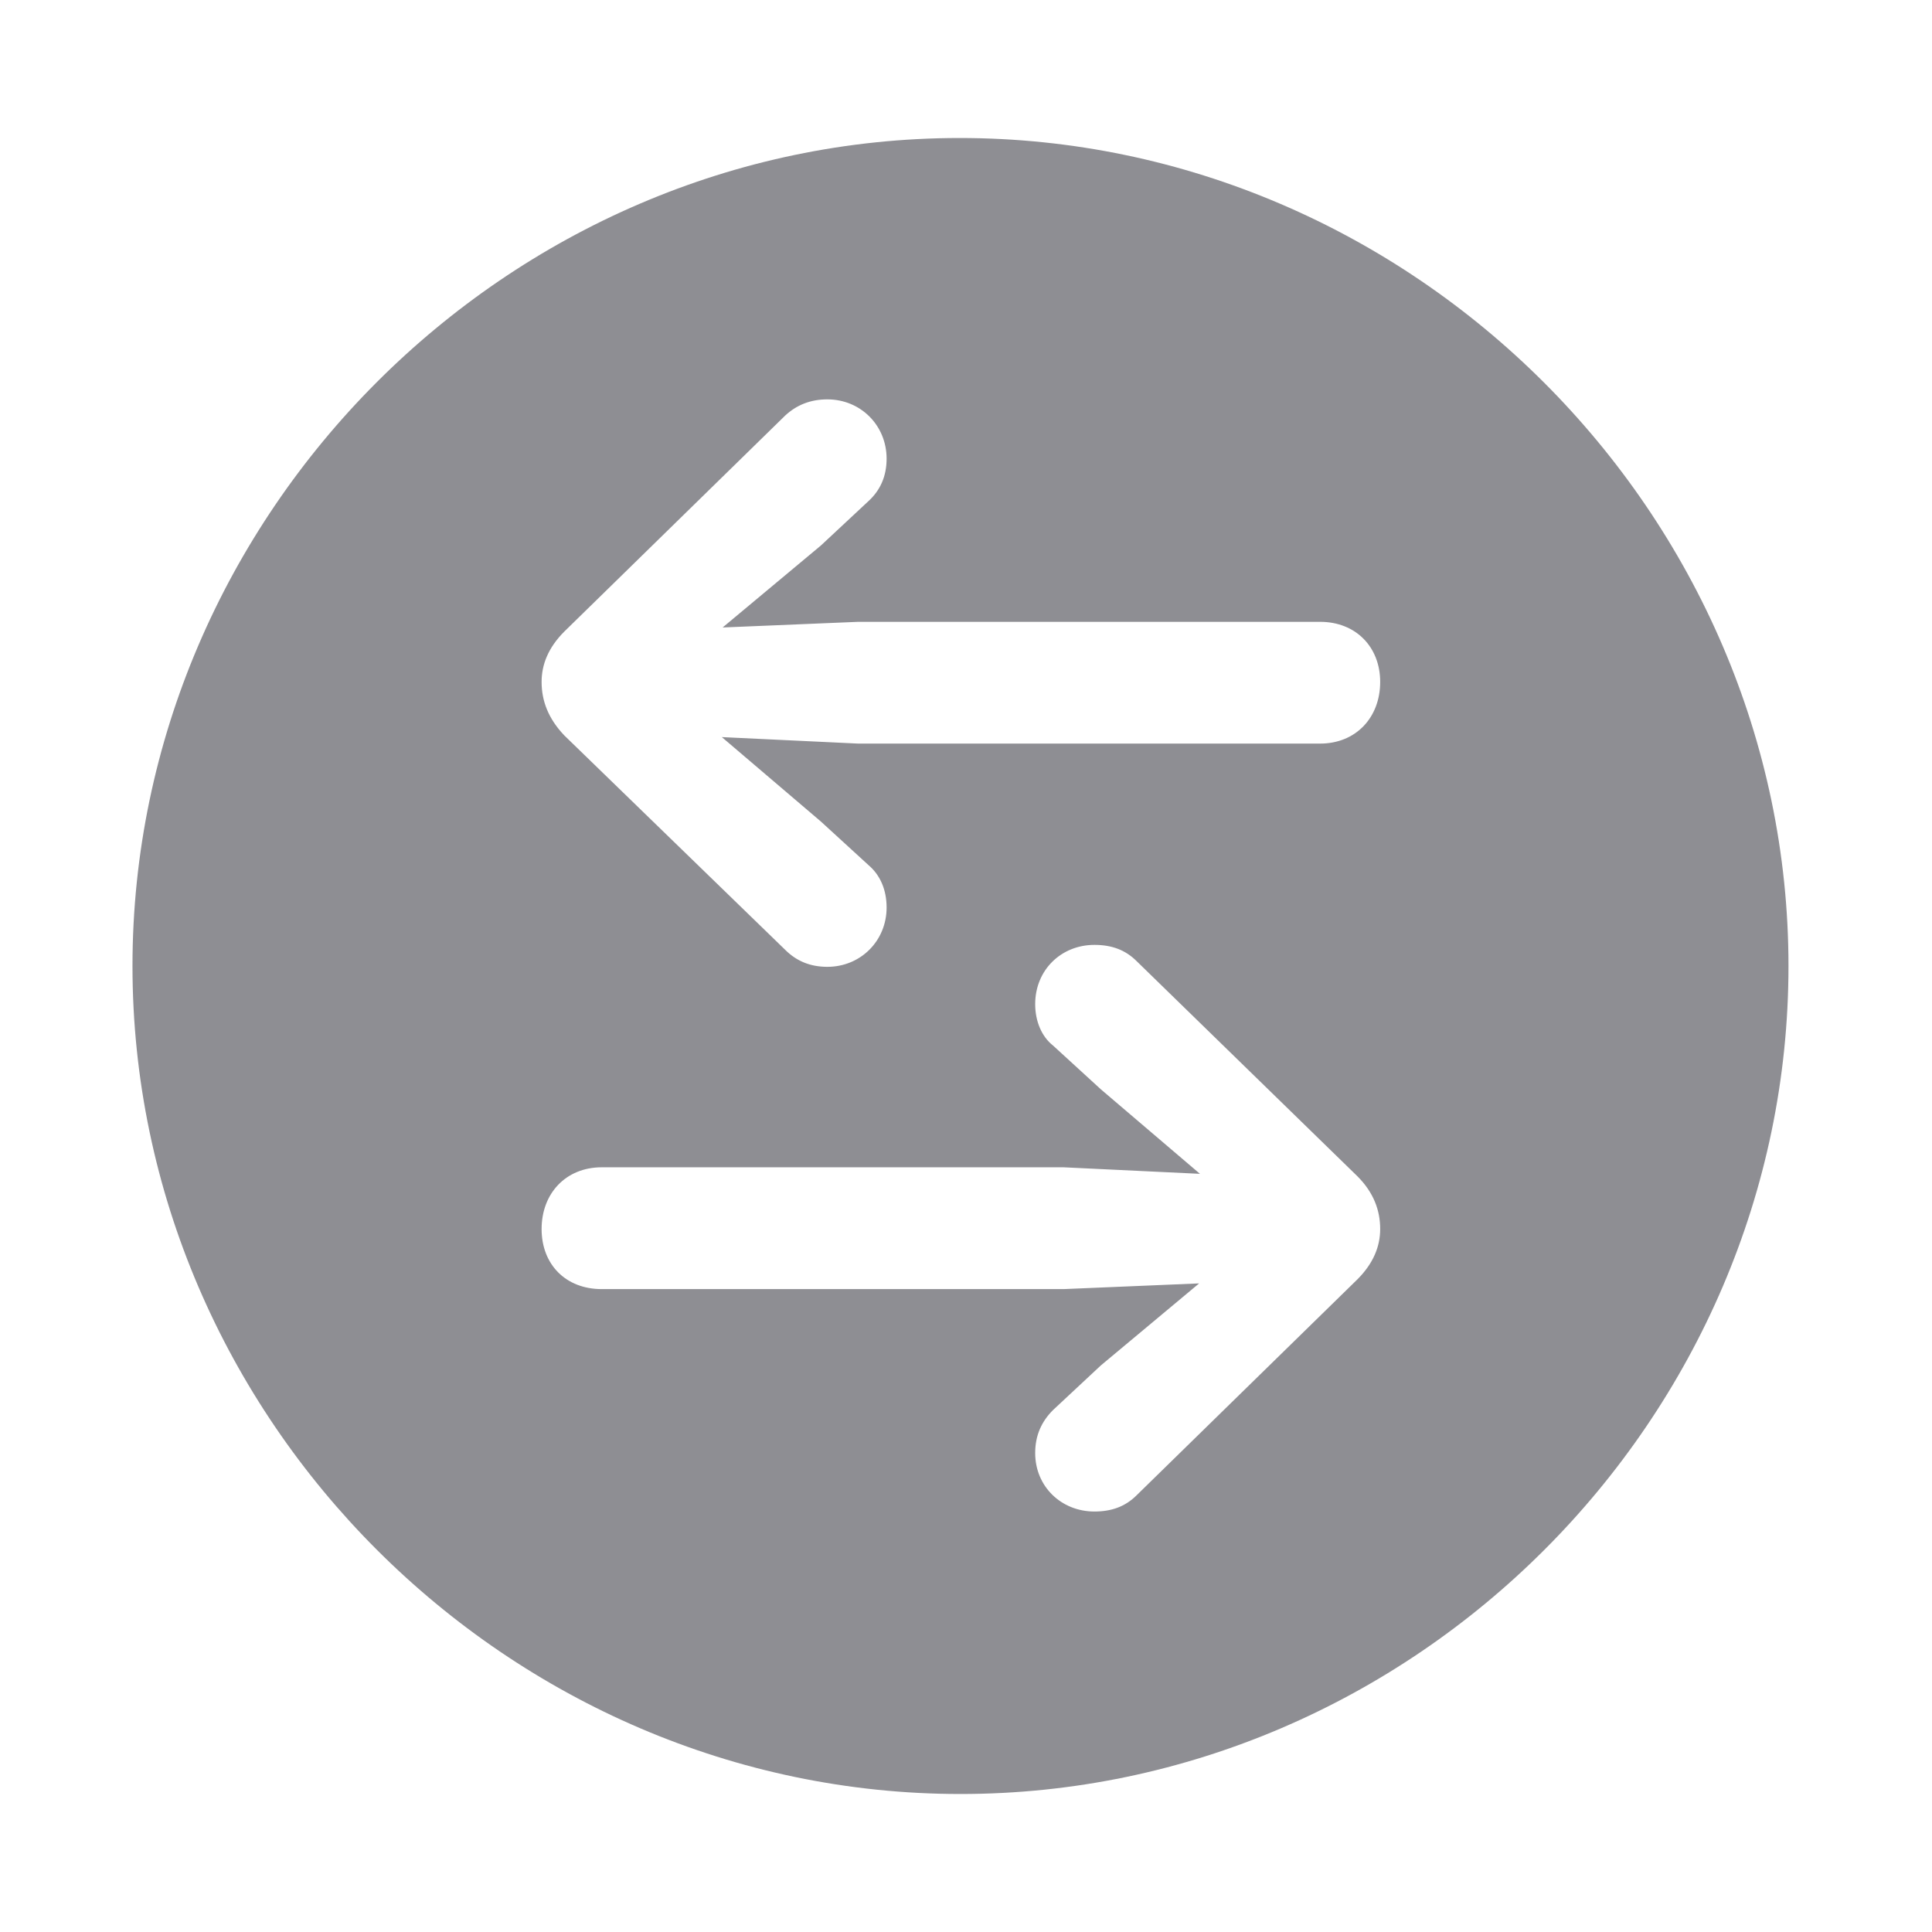 <?xml version="1.0" encoding="UTF-8"?>
<svg width="42px" height="42px" viewBox="0 0 42 42" version="1.1" xmlns="http://www.w3.org/2000/svg" xmlns:xlink="http://www.w3.org/1999/xlink">
    <title>left right arrows circle</title>
    <g id="left-right-arrows-circle" stroke="none" stroke-width="1" fill="none" fill-rule="evenodd">
        <path d="M20.88,39 C30.727,39 38.88,30.847 38.88,21 C38.88,11.171 30.709,3 20.862,3 C11.033,3 2.88,11.171 2.88,21 C2.88,30.847 11.051,39 20.88,39 Z M17.986,21.018 C17.615,21.018 17.315,20.894 17.068,20.647 L12.268,15.988 C11.915,15.618 11.774,15.229 11.774,14.824 C11.774,14.453 11.915,14.082 12.268,13.729 L17.068,9.035 C17.315,8.806 17.615,8.682 17.986,8.682 C18.709,8.682 19.274,9.247 19.274,9.971 C19.274,10.359 19.133,10.659 18.886,10.888 L17.845,11.859 L15.709,13.641 L18.656,13.518 L28.698,13.518 C29.474,13.518 30.004,14.065 30.004,14.824 C30.004,15.6 29.474,16.165 28.698,16.165 L18.656,16.165 L15.692,16.024 L17.845,17.859 L18.886,18.812 C19.133,19.024 19.274,19.341 19.274,19.729 C19.274,20.453 18.709,21.018 17.986,21.018 Z M23.792,32.859 C23.068,32.859 22.504,32.312 22.504,31.588 C22.504,31.2 22.645,30.9 22.892,30.653 L23.933,29.682 L26.068,27.9 L23.121,28.024 L13.08,28.024 C12.304,28.024 11.774,27.494 11.774,26.718 C11.774,25.941 12.304,25.376 13.08,25.376 L23.121,25.376 L26.086,25.518 L23.933,23.682 L22.892,22.729 C22.645,22.535 22.504,22.2 22.504,21.829 C22.504,21.088 23.068,20.541 23.792,20.541 C24.162,20.541 24.462,20.647 24.709,20.894 L29.509,25.571 C29.862,25.924 30.004,26.312 30.004,26.718 C30.004,27.088 29.862,27.459 29.509,27.812 L24.709,32.506 C24.462,32.753 24.162,32.859 23.792,32.859 Z" id="shape" fill="#8E8E93" fill-rule="nonzero"></path>
    </g>
</svg>